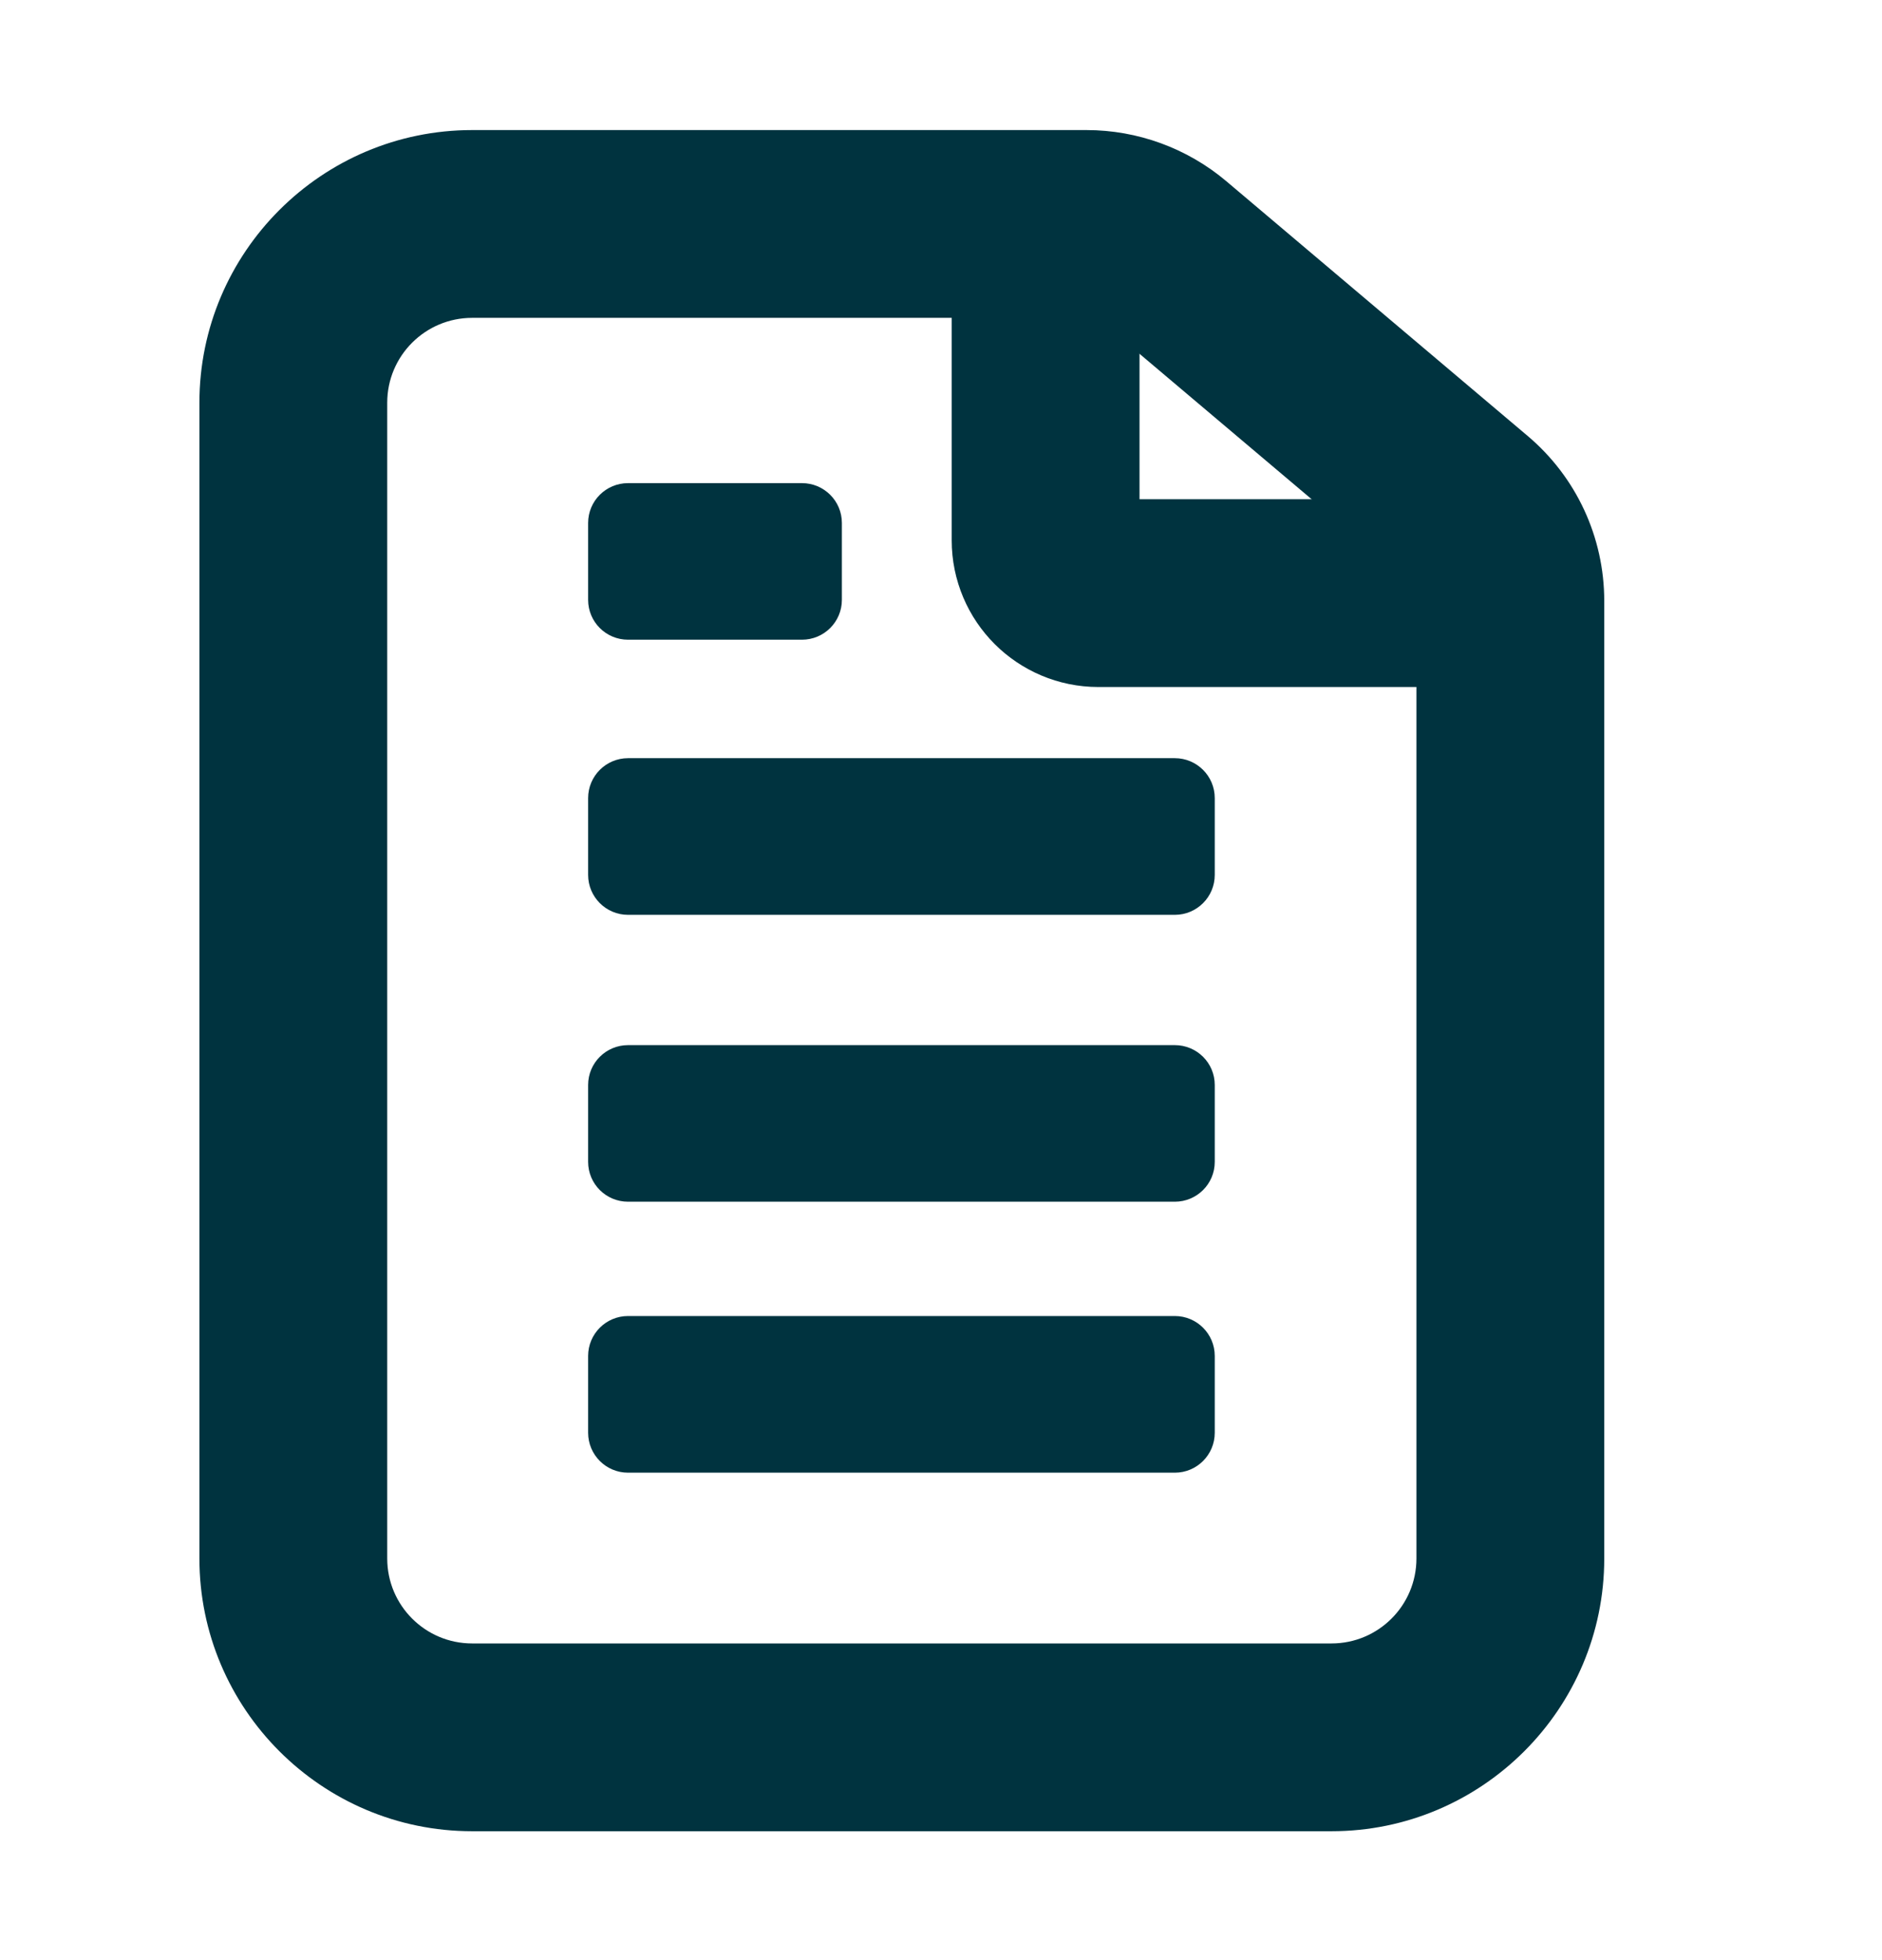 <svg width="24" height="25" viewBox="0 0 24 25" fill="none" xmlns="http://www.w3.org/2000/svg">
<path d="M8.009 9.67H14.982C15.263 9.67 15.491 9.898 15.491 10.179V11.159C15.491 11.44 15.263 11.668 14.982 11.668H8.009C7.728 11.668 7.5 11.44 7.5 11.159V10.179C7.5 9.898 7.728 9.67 8.009 9.67Z" fill="#00333F"/>
<path d="M8.009 13.33H14.982C15.263 13.33 15.491 13.557 15.491 13.838V14.819C15.491 15.1 15.263 15.327 14.982 15.327H8.009C7.728 15.327 7.5 15.1 7.5 14.819V13.838C7.5 13.557 7.728 13.33 8.009 13.33Z" fill="#00333F"/>
<path d="M8.009 16.785H14.982C15.263 16.785 15.491 17.013 15.491 17.294V18.274C15.491 18.555 15.263 18.783 14.982 18.783H8.009C7.728 18.783 7.5 18.555 7.5 18.274V17.294C7.5 17.013 7.728 16.785 8.009 16.785Z" fill="#00333F"/>
<path d="M8.009 6.162H10.227C10.508 6.162 10.736 6.389 10.736 6.67V7.651C10.736 7.932 10.508 8.159 10.227 8.159H8.009C7.728 8.159 7.5 7.932 7.5 7.651V6.67C7.5 6.389 7.728 6.162 8.009 6.162Z" fill="#00333F"/>
<path d="M13.856 4.054C13.942 4.054 14.025 4.084 14.091 4.14L17.934 7.388C18.016 7.457 18.063 7.559 18.063 7.666V19.877C18.063 20.476 17.578 20.961 16.98 20.961H6.021C5.423 20.961 4.938 20.476 4.938 19.877V5.137C4.938 4.539 5.423 4.054 6.021 4.054H13.856ZM13.856 1.659H6.021C4.103 1.659 2.543 3.219 2.543 5.137V19.877C2.543 21.795 4.103 23.356 6.021 23.356H16.98C18.898 23.356 20.458 21.795 20.458 19.877V7.666C20.458 6.852 20.102 6.084 19.48 5.559L15.637 2.31C15.139 1.89 14.507 1.659 13.856 1.659Z" fill="#00333F"/>
<path d="M19.162 7.565H14.007C13.636 7.565 13.334 7.264 13.334 6.892V2.889" stroke="#00333F" stroke-width="2.395" stroke-miterlimit="10"/>
</svg>
